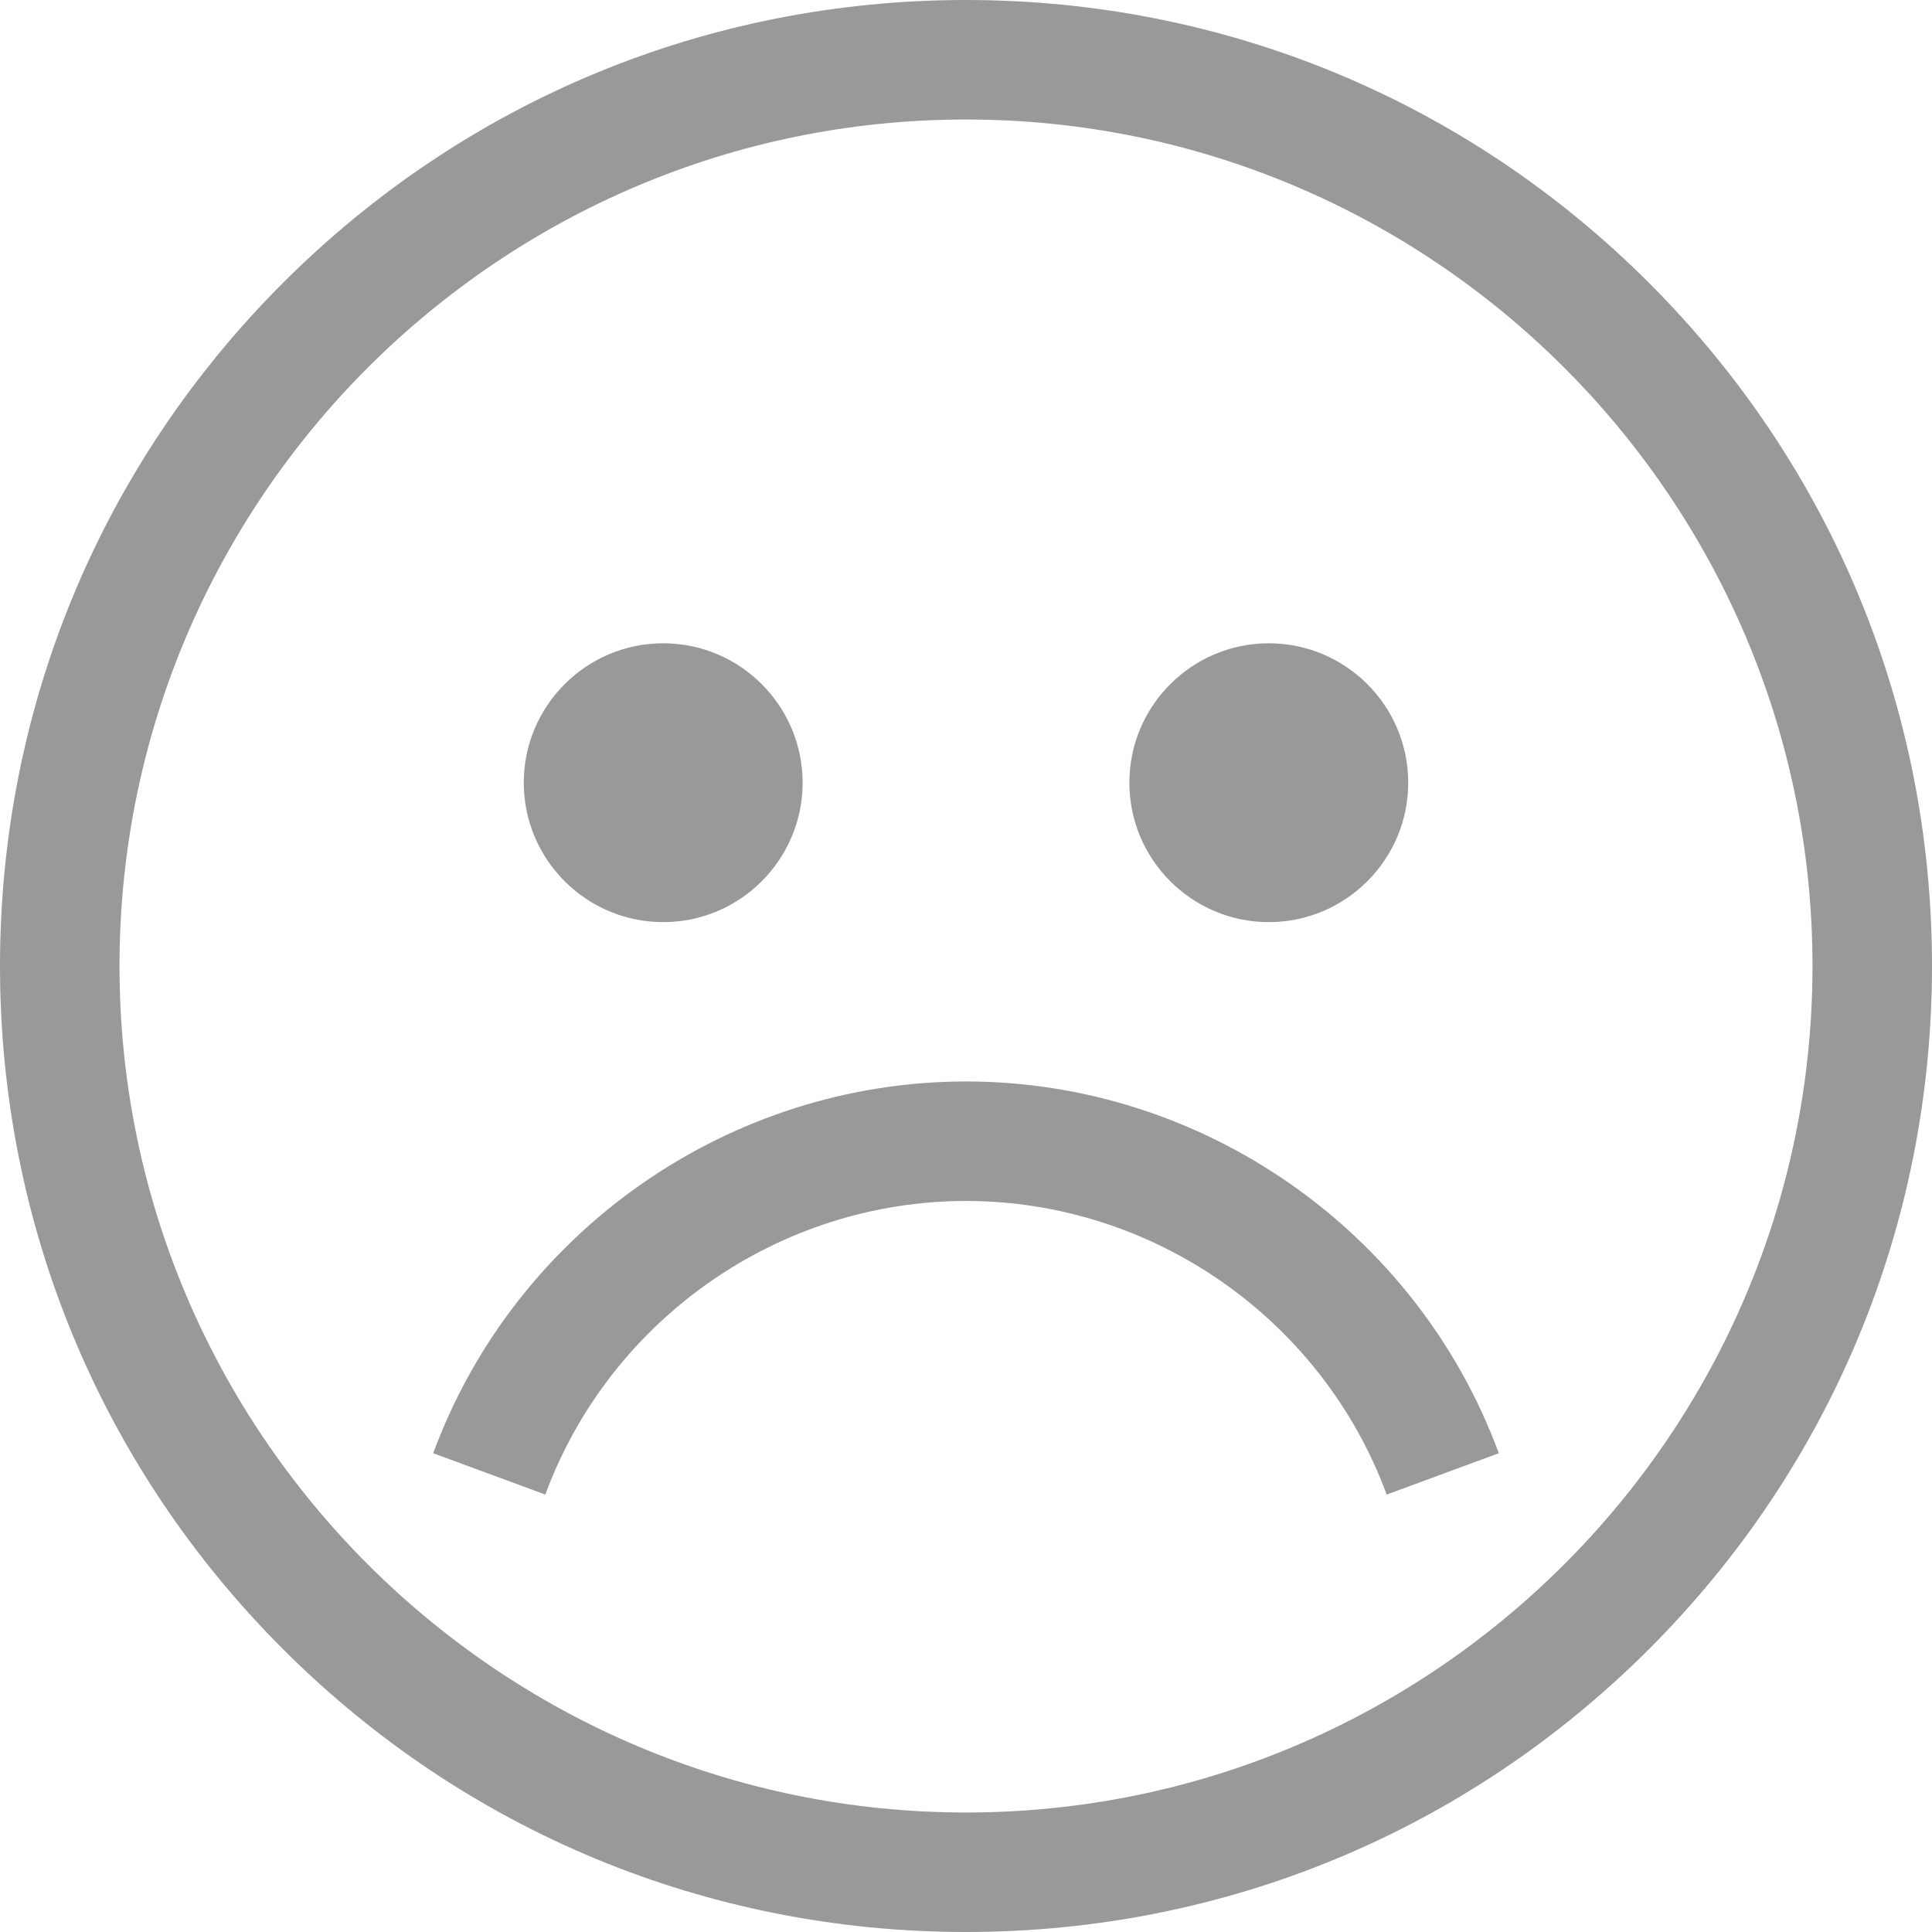 <?xml version="1.0" encoding="UTF-8"?> <svg xmlns="http://www.w3.org/2000/svg" width="485" height="485" viewBox="0 0 485 485" fill="none"> <path d="M413.974 71.026C368.171 25.225 307.274 0 242.5 0C177.726 0 116.829 25.225 71.026 71.026C25.225 116.829 0 177.726 0 242.5C0 307.274 25.225 368.171 71.026 413.974C116.829 459.775 177.726 485 242.5 485C307.274 485 368.171 459.775 413.974 413.974C459.775 368.171 485 307.274 485 242.5C485 177.726 459.775 116.829 413.974 71.026ZM242.5 455C125.327 455 30 359.673 30 242.5C30 125.327 125.327 30 242.5 30C359.673 30 455 125.327 455 242.5C455 359.673 359.673 455 242.5 455Z" fill="#999999"></path> <path d="M318.514 231.486C337.813 231.486 353.514 215.785 353.514 196.486C353.514 177.187 337.813 161.486 318.514 161.486C299.215 161.486 283.514 177.187 283.514 196.486C283.514 215.785 299.215 231.486 318.514 231.486Z" fill="#999999"></path> <path d="M166.486 231.486C185.785 231.486 201.486 215.785 201.486 196.486C201.486 177.187 185.785 161.486 166.486 161.486C147.187 161.486 131.486 177.187 131.486 196.486C131.486 215.785 147.187 231.486 166.486 231.486Z" fill="#999999"></path> <path d="M242.5 271.486C183.081 271.486 129.33 308.99 108.749 364.81L136.896 375.189C153.15 331.105 195.589 301.486 242.5 301.486C289.411 301.486 331.85 331.105 348.104 375.189L376.251 364.81C355.67 308.99 301.919 271.486 242.5 271.486Z" fill="#999999"></path> </svg> 